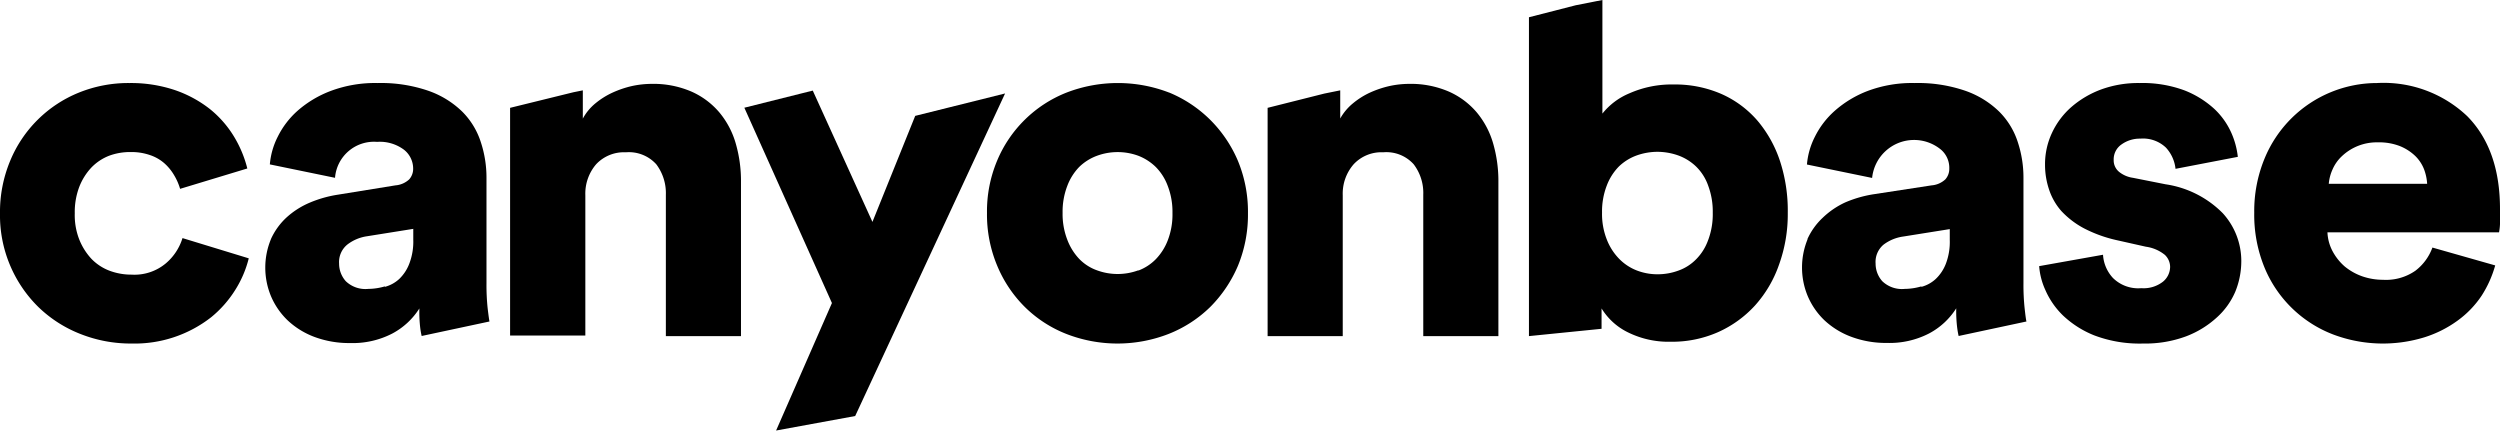 <svg xmlns="http://www.w3.org/2000/svg" viewBox="0 0 208.64 35.93"><g id="Layer_2" data-name="Layer 2"><g id="katman_1" data-name="katman 1"><path d="M9.1,13a4.14,4.14,0,0,0-1.49,1,5,5,0,0,0-1,1.61,5.91,5.91,0,0,0-.37,2.19A5.55,5.55,0,0,0,6.62,20a5.19,5.19,0,0,0,1,1.59,4.13,4.13,0,0,0,1.51,1,5.2,5.2,0,0,0,1.86.33,4.07,4.07,0,0,0,2.86-.95,4.48,4.48,0,0,0,1.38-2.1l5.53,1.69a9,9,0,0,1-1.13,2.64,9.32,9.32,0,0,1-2,2.27A10.37,10.37,0,0,1,11,28.67a11.41,11.41,0,0,1-4.32-.81,10.57,10.57,0,0,1-3.48-2.24A10.73,10.73,0,0,1,0,17.82a11.1,11.1,0,0,1,.85-4.4A10.43,10.43,0,0,1,6.58,7.73a11,11,0,0,1,4.23-.8,11.51,11.51,0,0,1,3.79.59,9.9,9.9,0,0,1,2.93,1.59,8.81,8.81,0,0,1,2,2.29,9.65,9.65,0,0,1,1.11,2.66l-5.61,1.7a4.77,4.77,0,0,0-.5-1.14,4.08,4.08,0,0,0-.82-1,3.51,3.51,0,0,0-1.2-.68,4.69,4.69,0,0,0-1.61-.25A5,5,0,0,0,9.1,13Z"/><path d="M22.59,20a5.59,5.59,0,0,1,1.3-1.83,6.82,6.82,0,0,1,1.92-1.24,9.87,9.87,0,0,1,2.37-.68L33,15.47a1.9,1.9,0,0,0,1.15-.5,1.32,1.32,0,0,0,.33-.91,2,2,0,0,0-.76-1.56,3.36,3.36,0,0,0-2.25-.66,3.26,3.26,0,0,0-3.51,3l-5.44-1.12a6.24,6.24,0,0,1,.66-2.31,7.1,7.1,0,0,1,1.67-2.18A9,9,0,0,1,27.6,7.59a10.55,10.55,0,0,1,3.92-.66,12.15,12.15,0,0,1,4.21.64A7.66,7.66,0,0,1,38.56,9.3a6.32,6.32,0,0,1,1.56,2.54,9.44,9.44,0,0,1,.48,3v8.81a18.47,18.47,0,0,0,.1,2.1q.11.91.15,1.08l-5.66,1.21a6.87,6.87,0,0,1-.12-.68A11.33,11.33,0,0,1,35,25.74a6,6,0,0,1-2.27,2.1,7.2,7.2,0,0,1-3.51.79,8.29,8.29,0,0,1-3-.52A6.68,6.68,0,0,1,24,26.73a6.1,6.1,0,0,1-1.38-2,6.21,6.21,0,0,1,0-4.79Zm9.53,3.94a2.84,2.84,0,0,0,1.2-.66A3.48,3.48,0,0,0,34.16,22a5.12,5.12,0,0,0,.33-2v-.9l-3.88.62A3.52,3.52,0,0,0,29,20.4,1.88,1.88,0,0,0,28.3,22a2.2,2.2,0,0,0,.56,1.47,2.37,2.37,0,0,0,1.88.64A5,5,0,0,0,32.12,23.9Z"/><path d="M97.59,7.73A10.62,10.62,0,0,1,101,10a10.75,10.75,0,0,1,2.31,3.42,11.1,11.1,0,0,1,.84,4.38,11.22,11.22,0,0,1-.84,4.39A10.89,10.89,0,0,1,101,25.62a10.43,10.43,0,0,1-3.45,2.24,11.77,11.77,0,0,1-8.58,0,10.29,10.29,0,0,1-3.44-2.24,10.56,10.56,0,0,1-2.31-3.45,11.05,11.05,0,0,1-.85-4.39,10.93,10.93,0,0,1,.85-4.38A10.43,10.43,0,0,1,89,7.73a11.9,11.9,0,0,1,8.58,0ZM95,22.58a4,4,0,0,0,1.46-.95,4.66,4.66,0,0,0,1-1.58,6,6,0,0,0,.39-2.27,6,6,0,0,0-.39-2.25,4.42,4.42,0,0,0-1-1.59A4.33,4.33,0,0,0,95,13a5,5,0,0,0-3.45,0,4.22,4.22,0,0,0-1.48.93,4.58,4.58,0,0,0-1,1.59,6,6,0,0,0-.39,2.25A5.94,5.94,0,0,0,89.07,20a4.77,4.77,0,0,0,1,1.61,3.88,3.88,0,0,0,1.48.95,5,5,0,0,0,3.45,0Z"/><path d="M150.82,20a5.59,5.59,0,0,1,1.3-1.83A6.82,6.82,0,0,1,154,16.89a9.87,9.87,0,0,1,2.37-.68l4.83-.74a1.9,1.9,0,0,0,1.15-.5,1.32,1.32,0,0,0,.33-.91A2,2,0,0,0,162,12.5a3.52,3.52,0,0,0-5.76,2.35l-5.44-1.12a6.24,6.24,0,0,1,.66-2.31,7.1,7.1,0,0,1,1.67-2.18,9,9,0,0,1,2.74-1.65,10.55,10.55,0,0,1,3.92-.66,12.15,12.15,0,0,1,4.21.64,7.66,7.66,0,0,1,2.83,1.73,6.32,6.32,0,0,1,1.56,2.54,9.44,9.44,0,0,1,.48,3v8.81a18.47,18.47,0,0,0,.1,2.1q.1.91.15,1.08l-5.66,1.21a6.87,6.87,0,0,1-.12-.68,11.33,11.33,0,0,1-.08-1.63,6,6,0,0,1-2.27,2.1,7.2,7.2,0,0,1-3.51.79,8.29,8.29,0,0,1-3-.52,6.68,6.68,0,0,1-2.23-1.38,6.1,6.1,0,0,1-1.38-2,6.21,6.21,0,0,1,0-4.79Zm9.53,3.94a2.84,2.84,0,0,0,1.2-.66,3.48,3.48,0,0,0,.84-1.26,5.12,5.12,0,0,0,.33-2v-.9l-3.88.62a3.52,3.52,0,0,0-1.65.68,1.88,1.88,0,0,0-.66,1.58,2.2,2.2,0,0,0,.56,1.47,2.37,2.37,0,0,0,1.88.64A5,5,0,0,0,160.35,23.9Z"/><path d="M176.34,23.2a3,3,0,0,0,2.37.85,2.62,2.62,0,0,0,1.8-.54,1.62,1.62,0,0,0,.6-1.24,1.4,1.4,0,0,0-.44-1,3.21,3.21,0,0,0-1.58-.68l-2.36-.53a11.27,11.27,0,0,1-2.8-1,7.17,7.17,0,0,1-1.9-1.45A5.16,5.16,0,0,1,171,15.8a6.5,6.5,0,0,1-.33-2.07,6.13,6.13,0,0,1,.58-2.64,6.53,6.53,0,0,1,1.62-2.16,8.05,8.05,0,0,1,2.5-1.47,9,9,0,0,1,3.18-.53,10.09,10.09,0,0,1,3.75.61,8,8,0,0,1,2.5,1.55,6.18,6.18,0,0,1,1.42,2,6.74,6.74,0,0,1,.54,2l-5.2,1a3.08,3.08,0,0,0-.8-1.77,2.76,2.76,0,0,0-2.13-.75,2.61,2.61,0,0,0-1.57.48,1.51,1.51,0,0,0-.66,1.3,1.24,1.24,0,0,0,.46,1,2.37,2.37,0,0,0,1.15.49l2.72.54a8.44,8.44,0,0,1,4.77,2.41,5.92,5.92,0,0,1,1.55,4,6.77,6.77,0,0,1-.5,2.55A6.13,6.13,0,0,1,185,26.5a8,8,0,0,1-2.56,1.57,9.82,9.82,0,0,1-3.59.6,10.68,10.68,0,0,1-4.07-.68,8.2,8.2,0,0,1-2.62-1.67,6.69,6.69,0,0,1-1.46-2.11,5.83,5.83,0,0,1-.52-2l5.33-.95A3.11,3.11,0,0,0,176.34,23.2Z"/><path d="M207.11,24.67a8.13,8.13,0,0,1-2,2.08,9.55,9.55,0,0,1-2.78,1.4,11.77,11.77,0,0,1-7.57-.22A10.1,10.1,0,0,1,189,22.36a11.61,11.61,0,0,1-.87-4.62,11.47,11.47,0,0,1,.85-4.48,10.19,10.19,0,0,1,2.27-3.4,10.15,10.15,0,0,1,7.12-2.93,10.14,10.14,0,0,1,7.53,2.76c1.82,1.84,2.74,4.43,2.74,7.76,0,.44,0,.86,0,1.25a4.77,4.77,0,0,1-.08.69H194.24a3.69,3.69,0,0,0,.43,1.58,4.49,4.49,0,0,0,1,1.26,4.83,4.83,0,0,0,1.47.83,5.28,5.28,0,0,0,1.73.29,4.29,4.29,0,0,0,2.7-.75A4.24,4.24,0,0,0,203,20.66l5.24,1.49A9.26,9.26,0,0,1,207.11,24.67Zm-4.8-10.52a3.15,3.15,0,0,0-.73-1.12,4.05,4.05,0,0,0-1.25-.82,4.76,4.76,0,0,0-1.88-.33,4.23,4.23,0,0,0-3,1.15,3.32,3.32,0,0,0-.79,1.12,3.68,3.68,0,0,0-.31,1.19h8.21A4.12,4.12,0,0,0,202.31,14.15Z"/><path d="M61.41,12a7.1,7.1,0,0,0-1.36-2.6,6.48,6.48,0,0,0-2.33-1.75A8,8,0,0,0,54.37,7a7.89,7.89,0,0,0-1.63.18,8.36,8.36,0,0,0-1.6.54,6.45,6.45,0,0,0-1.43.89A4.25,4.25,0,0,0,48.64,9.9V7.54l-.79.16L42.57,9v19h6.28V16.29a3.76,3.76,0,0,1,.9-2.58,3.18,3.18,0,0,1,2.48-1,3.08,3.08,0,0,1,2.54,1,4,4,0,0,1,.8,2.54v11.8h6.27V15.18A11.26,11.26,0,0,0,61.41,12Z"/><path d="M124.62,12a7.1,7.1,0,0,0-1.36-2.6,6.48,6.48,0,0,0-2.33-1.75A8,8,0,0,0,117.59,7a7.82,7.82,0,0,0-1.63.18,8.46,8.46,0,0,0-1.61.54,6.38,6.38,0,0,0-1.42.89,4.44,4.44,0,0,0-1.08,1.28V7.54l-1.33.27L105.79,9V28.05h6.27V16.29a3.72,3.72,0,0,1,.91-2.58,3.16,3.16,0,0,1,2.47-1,3.06,3.06,0,0,1,2.54,1,3.94,3.94,0,0,1,.8,2.54v11.8h6.27V15.18A11.26,11.26,0,0,0,124.62,12Z"/><polygon points="76.38 9.67 72.81 18.52 67.83 7.56 62.12 8.99 69.43 25.29 64.77 35.93 71.37 34.72 83.88 7.8 76.38 9.67"/><path d="M148.56,13.47a10.14,10.14,0,0,0-1.88-3.39,8.54,8.54,0,0,0-3-2.23,9.68,9.68,0,0,0-4-.8,8.73,8.73,0,0,0-3.7.74,5.64,5.64,0,0,0-2.25,1.69V0L131.5.44l-3.9,1V28.05l6.06-.61v-1.7a5.31,5.31,0,0,0,2.21,2,7.64,7.64,0,0,0,3.57.78,9.47,9.47,0,0,0,3.94-.8,9.31,9.31,0,0,0,3.09-2.23,10,10,0,0,0,2-3.4,12.38,12.38,0,0,0,.73-4.33A13.28,13.28,0,0,0,148.56,13.47Zm-6,6.55a4.3,4.3,0,0,1-1,1.61,3.88,3.88,0,0,1-1.48.95,5,5,0,0,1-1.76.31,4.77,4.77,0,0,1-1.75-.33,4.18,4.18,0,0,1-1.48-1,4.77,4.77,0,0,1-1-1.59,5.79,5.79,0,0,1-.39-2.22,6,6,0,0,1,.39-2.25,4.58,4.58,0,0,1,1-1.59,4.22,4.22,0,0,1,1.48-.93,5.2,5.2,0,0,1,1.75-.31,5.26,5.26,0,0,1,1.76.31,4.22,4.22,0,0,1,1.48.93,4.14,4.14,0,0,1,1,1.59,6.16,6.16,0,0,1,.38,2.25A6.15,6.15,0,0,1,142.57,20Z"/></g></g></svg>